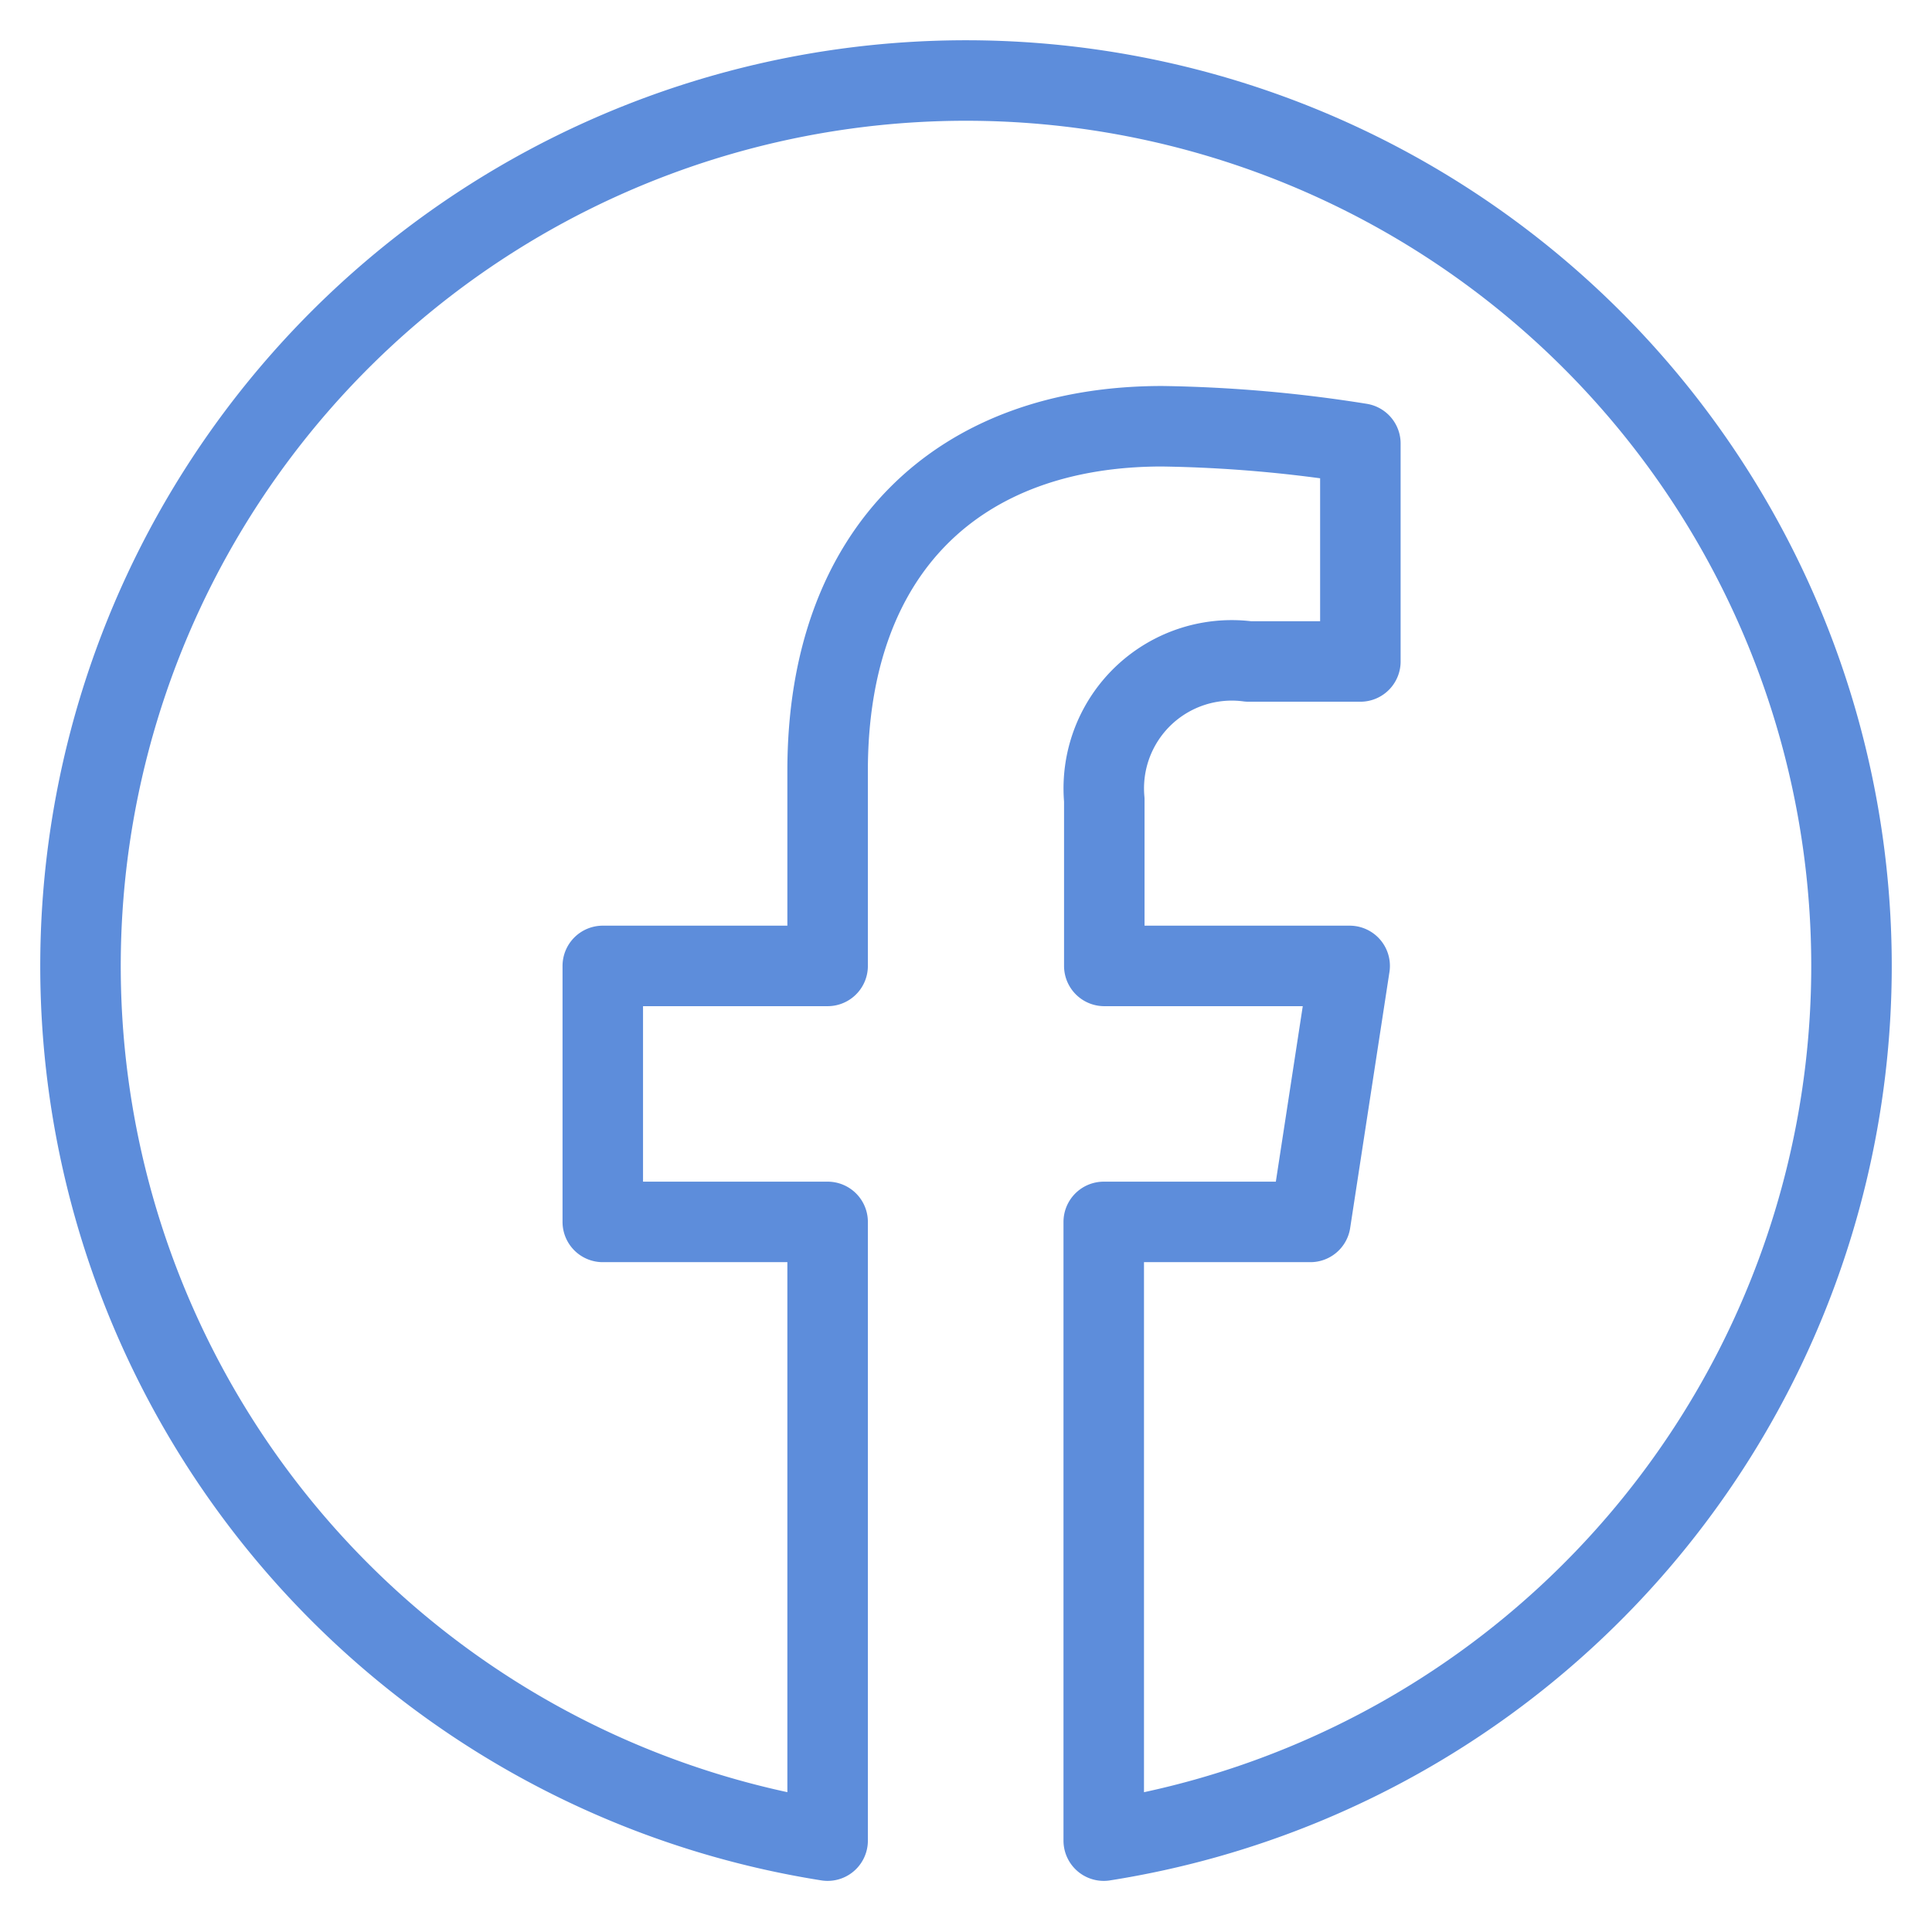 <svg width="24" height="24" viewBox="0 0 24 24" fill="none" xmlns="http://www.w3.org/2000/svg"><path d="M23 11.999a11 11 0 10-12.719 10.866v-7.686H7.488v-3.18h2.793V9.575c0-2.756 1.643-4.28 4.155-4.28a17.06 17.06 0 012.463.215v2.707H15.51a1.59 1.59 0 00-1.792 1.72v2.062h3.048l-.488 3.18h-2.567v7.686A11 11 0 0023 11.999v0z" stroke="#5D8DDB" stroke-linejoin="round"/></svg>